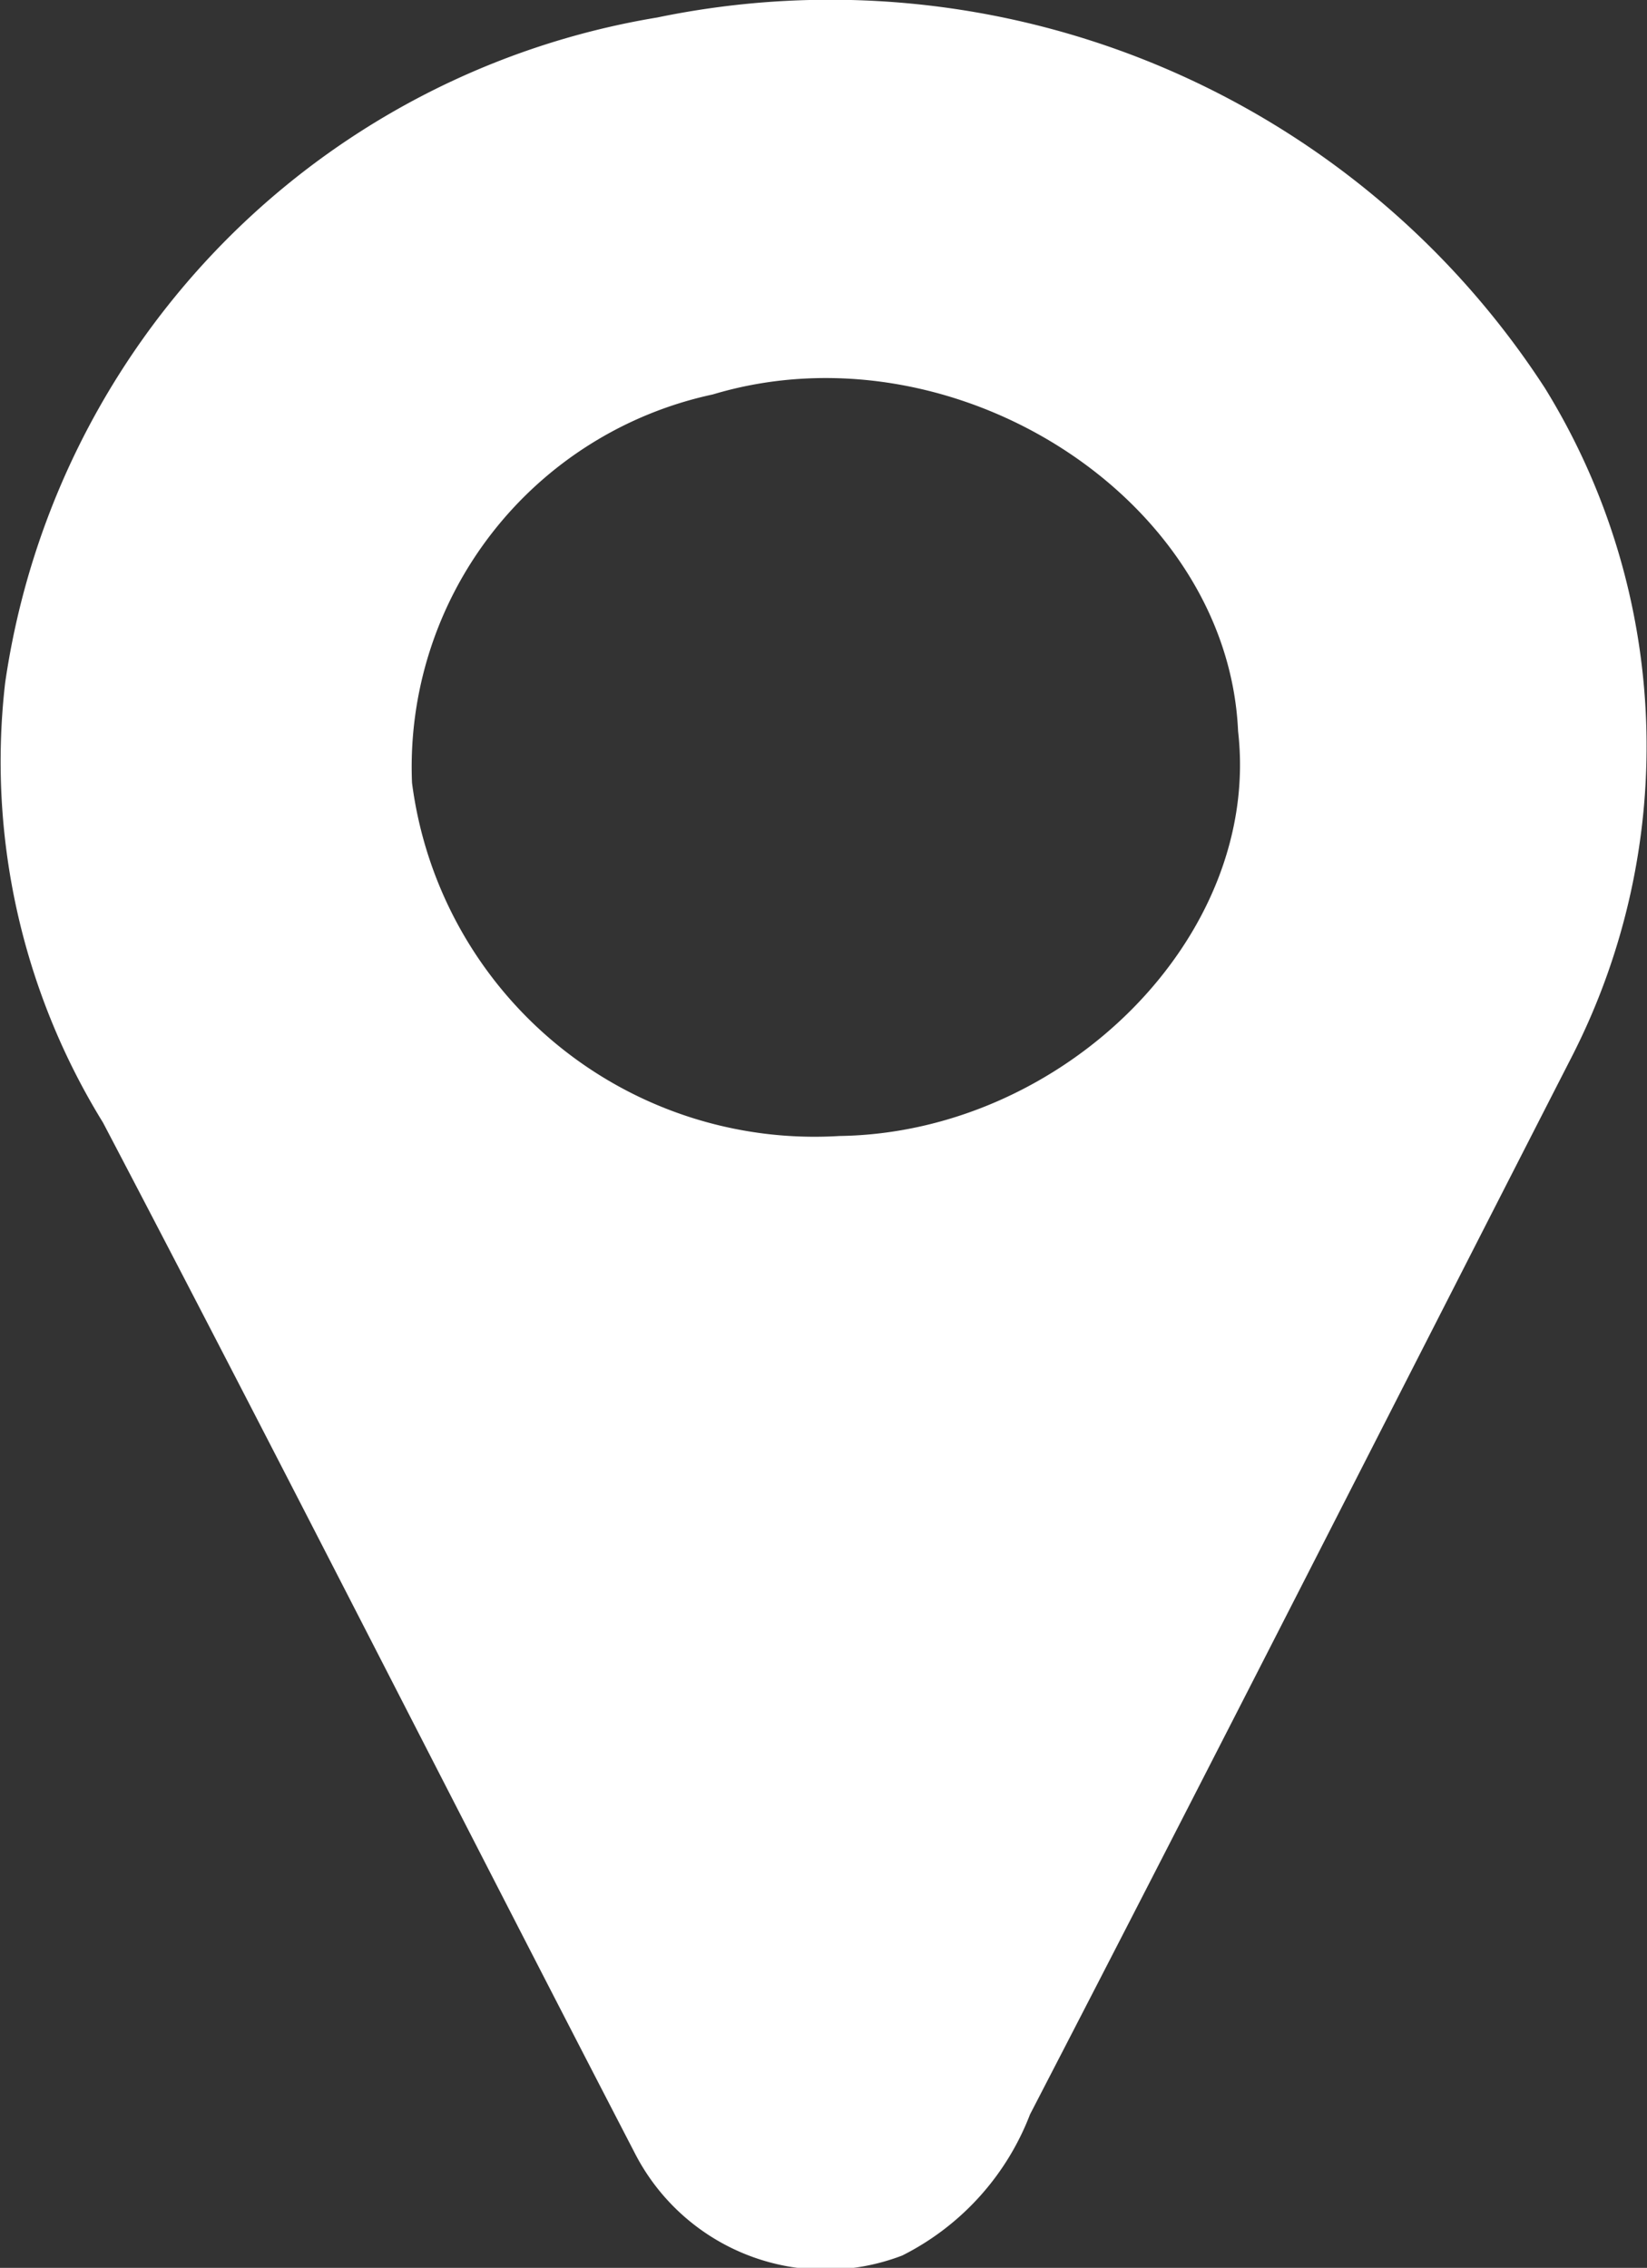 <svg xmlns="http://www.w3.org/2000/svg" viewBox="0 0 15.99 22.02"><rect x="0" y="0" width="15.99" height="22.02" fill="#333333" stroke="none"/><defs><style>.cls-1{fill:#fff;fill-rule:evenodd;}</style></defs><g id="Layer_2" data-name="Layer 2"><g id="Layer_1-2" data-name="Layer 1"><path class="cls-1" d="M6.38.17A7.66,7.66,0,0,0,.05,6.63,6.68,6.68,0,0,0,1,10.9c1.73,3.3,3.43,6.66,5.16,10a2.08,2.08,0,0,0,2.6,1A2.56,2.56,0,0,0,10,20.53c1.76-3.4,3.5-6.83,5.26-10.27A6.62,6.62,0,0,0,15,3.77,8.27,8.27,0,0,0,6.38.17Zm.54,3.66c2.33-.7,5,1,5.1,3.27.23,2-1.7,3.9-3.87,3.93A3.94,3.94,0,0,1,4,7.6,3.7,3.7,0,0,1,6.92,3.83Z"/></g></g></svg>